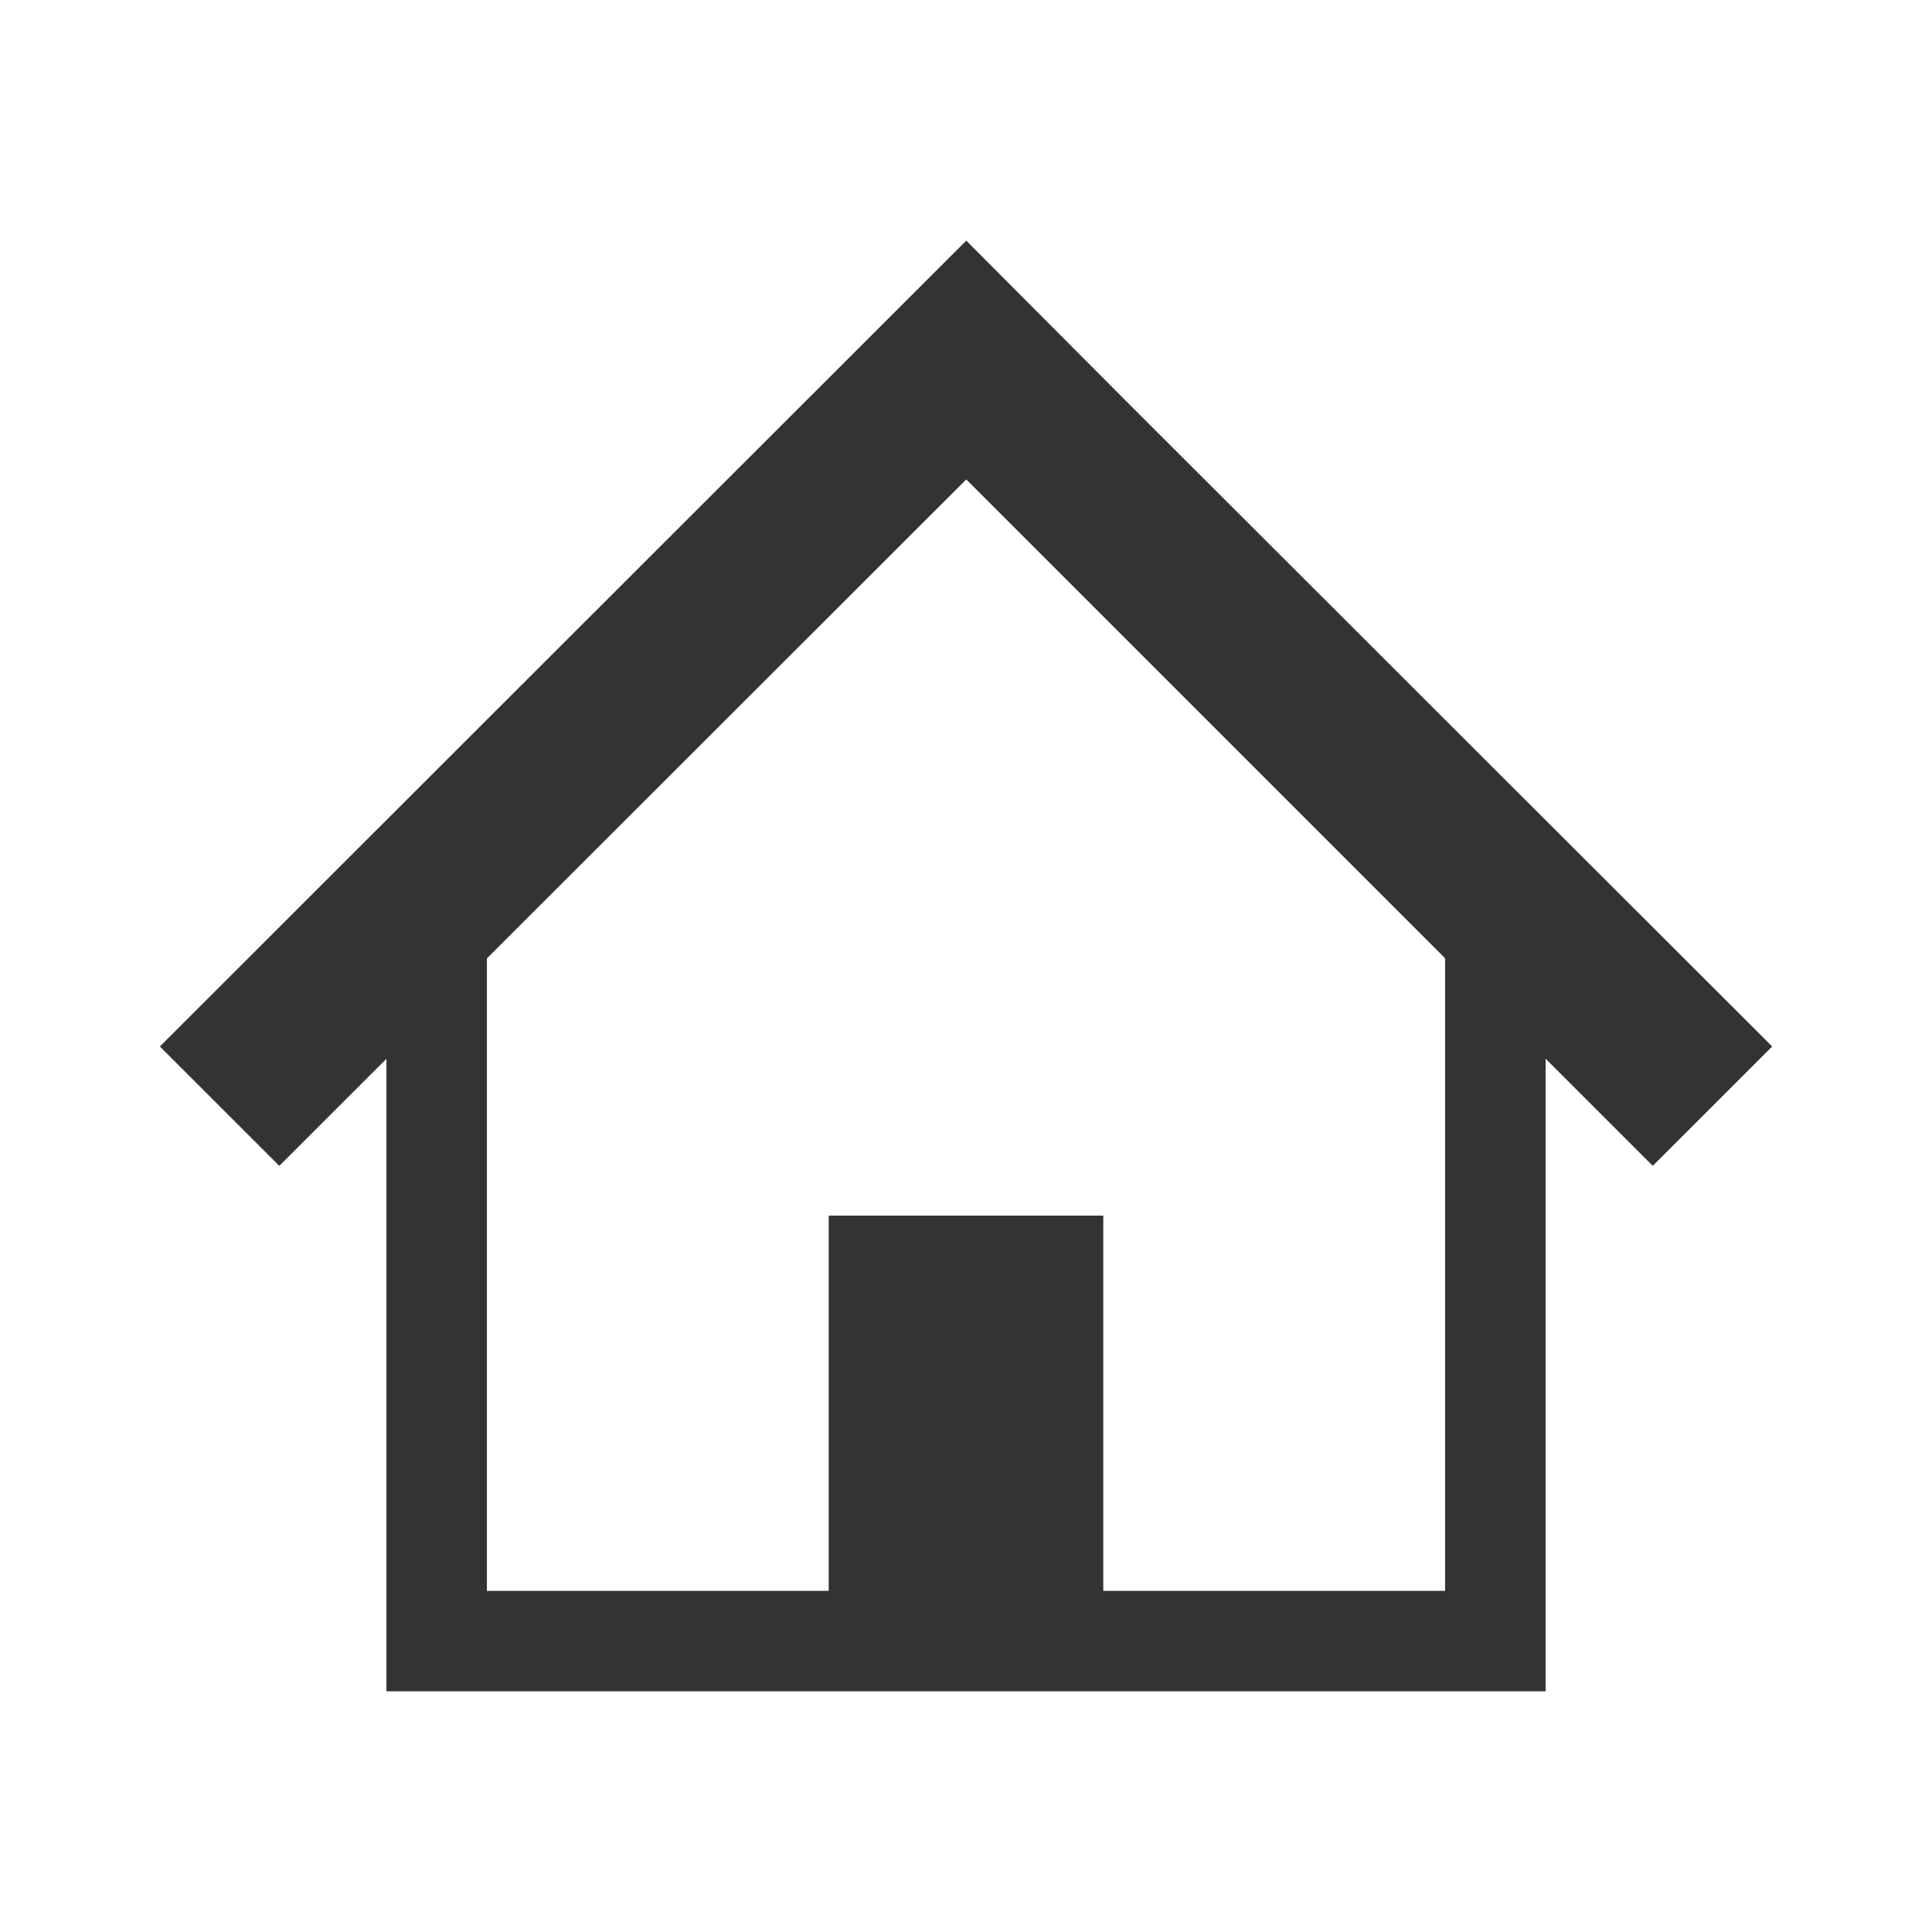 <?xml version="1.0" encoding="UTF-8"?>
<svg id="_レイヤー_1" data-name="レイヤー_1" xmlns="http://www.w3.org/2000/svg" version="1.1" viewBox="0 0 50 50">
  <!-- Generator: Adobe Illustrator 29.2.1, SVG Export Plug-In . SVG Version: 2.1.0 Build 116)  -->
  <defs>
    <style>
      .st0 {
        fill: #333;
      }
    </style>
  </defs>
  <path class="st0" d="M39.441,20.668l-5.647-5.643-4.482-4.476-4.305-4.321L4.137,27.083l3.091,3.089,2.773-2.771v16.37h29.999v-16.372l2.773,2.773,3.091-3.089-6.422-6.415ZM37.399,41.171h-8.846v-9.711h-7.106v9.711h-8.846v-16.368l12.406-12.396,12.392,12.392v16.372h0Z"/>
</svg>